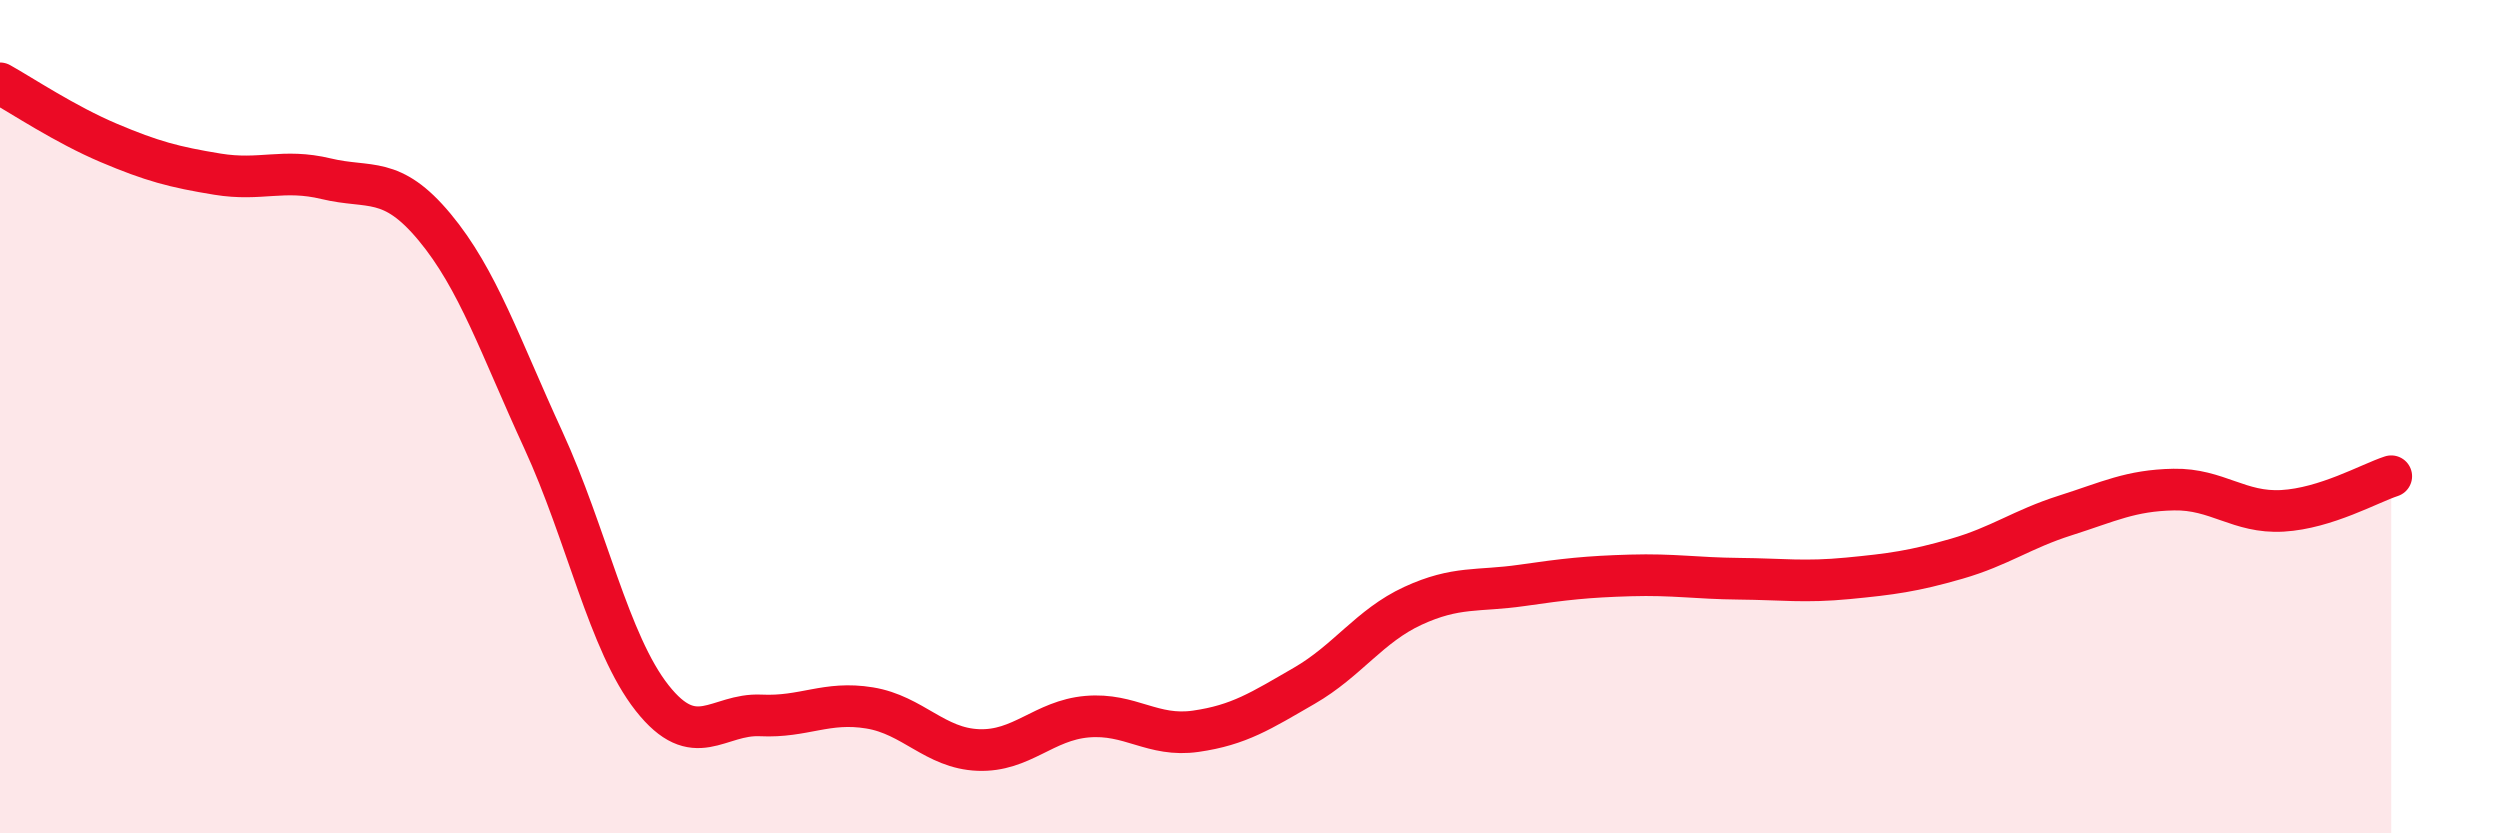 
    <svg width="60" height="20" viewBox="0 0 60 20" xmlns="http://www.w3.org/2000/svg">
      <path
        d="M 0,2 C 0.52,2.29 1.57,2.99 2.61,3.43 C 3.65,3.87 4.18,4.01 5.22,4.18 C 6.26,4.35 6.79,4.04 7.83,4.29 C 8.87,4.54 9.39,4.2 10.43,5.45 C 11.47,6.7 12,8.3 13.04,10.56 C 14.08,12.82 14.61,15.43 15.65,16.75 C 16.69,18.07 17.22,17.12 18.26,17.17 C 19.3,17.22 19.83,16.82 20.87,16.99 C 21.91,17.16 22.44,17.96 23.48,18 C 24.52,18.04 25.05,17.29 26.09,17.2 C 27.13,17.11 27.66,17.7 28.7,17.55 C 29.74,17.4 30.26,17.06 31.3,16.46 C 32.34,15.86 32.87,15.02 33.91,14.54 C 34.95,14.06 35.48,14.2 36.52,14.05 C 37.56,13.9 38.09,13.84 39.13,13.81 C 40.17,13.78 40.7,13.88 41.74,13.89 C 42.78,13.9 43.31,13.98 44.35,13.88 C 45.39,13.78 45.92,13.71 46.96,13.41 C 48,13.11 48.53,12.7 49.57,12.37 C 50.61,12.04 51.13,11.77 52.17,11.75 C 53.21,11.73 53.74,12.32 54.78,12.26 C 55.82,12.2 56.87,11.6 57.39,11.43L57.39 20L0 20Z"
        fill="#EB0A25"
        opacity="0.1"
        stroke-linecap="round"
        stroke-linejoin="round"
      />
      <path
        d="M 0,2 C 0.52,2.29 1.57,2.99 2.61,3.43 C 3.65,3.87 4.18,4.01 5.22,4.18 C 6.26,4.35 6.79,4.04 7.83,4.29 C 8.87,4.54 9.39,4.2 10.43,5.45 C 11.47,6.7 12,8.3 13.04,10.56 C 14.08,12.82 14.61,15.43 15.65,16.75 C 16.69,18.07 17.22,17.12 18.26,17.17 C 19.3,17.22 19.83,16.82 20.87,16.99 C 21.91,17.16 22.44,17.96 23.48,18 C 24.52,18.04 25.05,17.29 26.09,17.2 C 27.13,17.11 27.66,17.7 28.7,17.55 C 29.74,17.4 30.26,17.06 31.3,16.46 C 32.34,15.86 32.87,15.02 33.91,14.54 C 34.95,14.06 35.48,14.2 36.52,14.05 C 37.56,13.9 38.09,13.84 39.13,13.81 C 40.17,13.78 40.7,13.88 41.74,13.89 C 42.78,13.9 43.31,13.98 44.35,13.88 C 45.39,13.78 45.92,13.71 46.96,13.41 C 48,13.11 48.53,12.7 49.57,12.37 C 50.61,12.04 51.13,11.77 52.17,11.75 C 53.21,11.73 53.74,12.32 54.78,12.26 C 55.82,12.2 56.87,11.6 57.39,11.43"
        stroke="#EB0A25"
        stroke-width="1"
        fill="none"
        stroke-linecap="round"
        stroke-linejoin="round"
      />
    </svg>
  